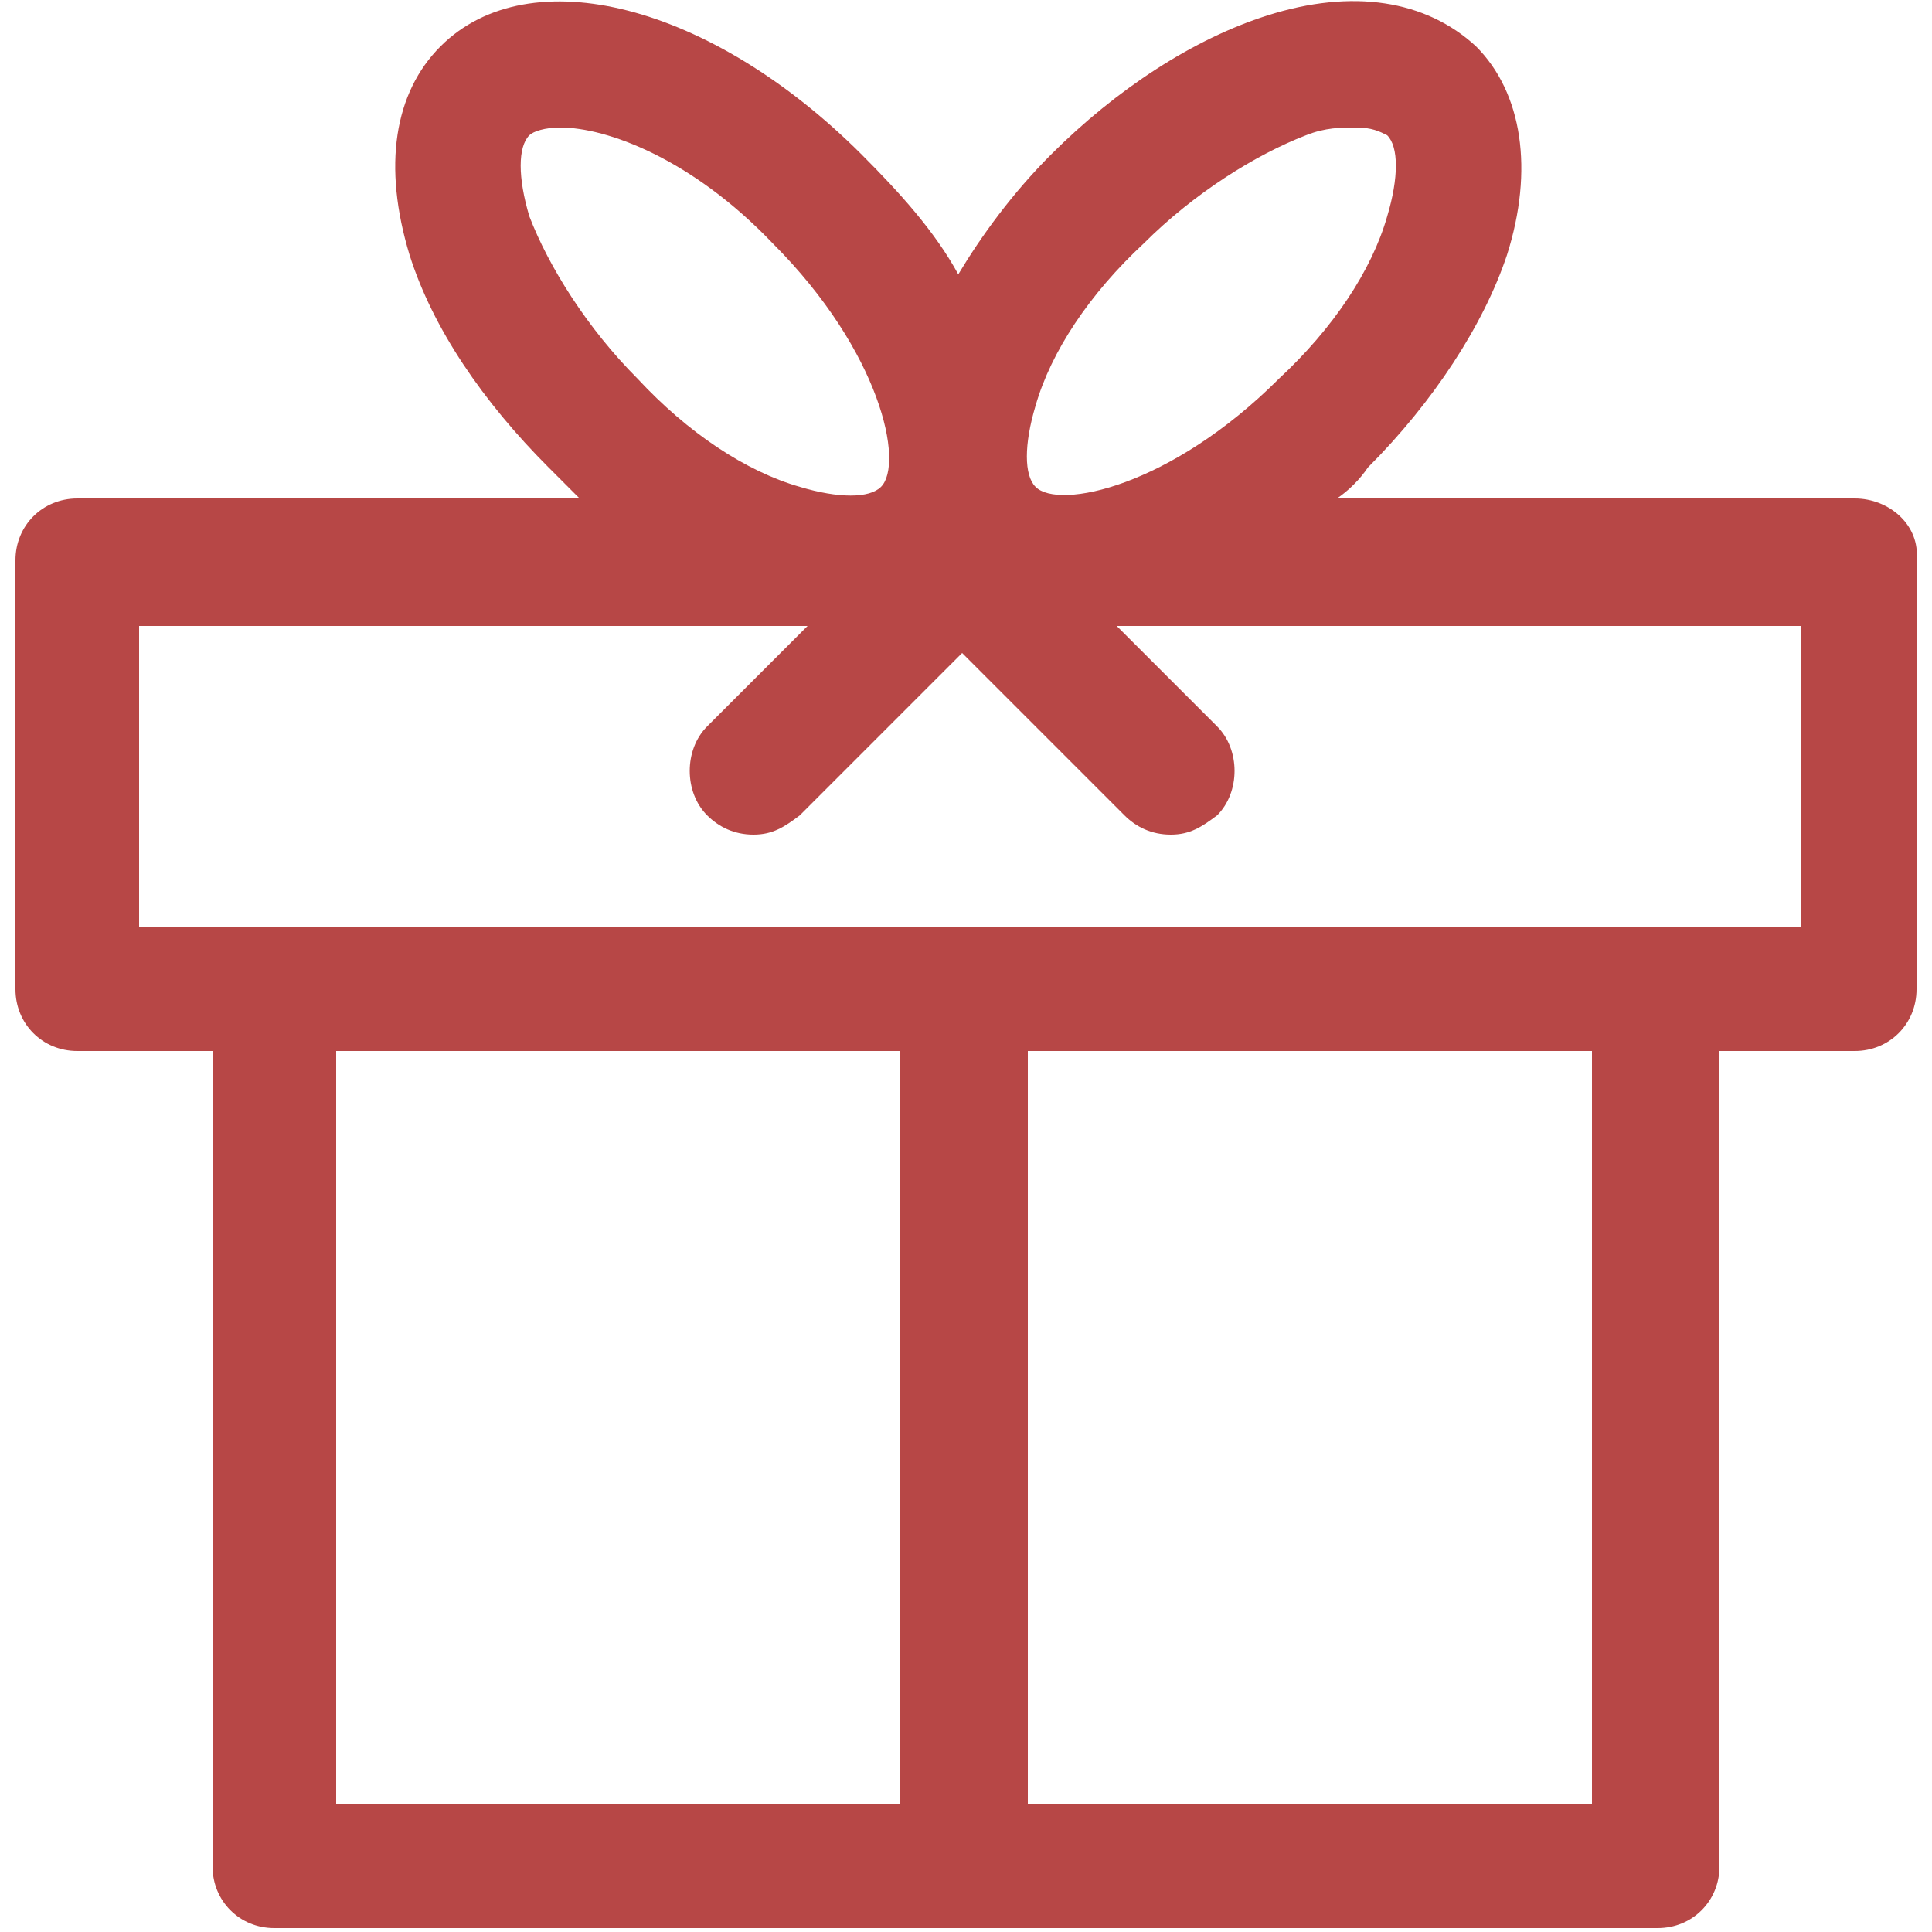 <?xml version="1.0" encoding="utf-8"?>
<svg version="1.1" xmlns="http://www.w3.org/2000/svg" xmlns:xlink="http://www.w3.org/1999/xlink" viewBox="0 0 50 50" fill="#b74746">
	<path d="M48,12.9H34.6c0.3-0.2,0.6-0.5,0.8-0.8c1.7-1.7,3-3.7,3.6-5.5c0.7-2.2,0.4-4.2-0.8-5.4C36.9,0,35-0.3,32.8,0.4
		C30.9,1,28.9,2.3,27.2,4c-1,1-1.8,2.1-2.4,3.1C24.2,6,23.3,5,22.3,4c-3.9-3.9-8.6-5.1-10.9-2.8c-1.2,1.2-1.5,3.1-0.8,5.4
		c0.6,1.9,1.9,3.8,3.6,5.5c0.3,0.3,0.5,0.5,0.8,0.8H2c-0.9,0-1.6,0.7-1.6,1.6v11.1c0,0.9,0.7,1.6,1.6,1.6h3.5v21.1
		c0,0.9,0.7,1.6,1.6,1.6h35.8c0.9,0,1.6-0.7,1.6-1.6V27.2H48c0.9,0,1.6-0.7,1.6-1.6V14.5C49.7,13.6,48.9,12.9,48,12.9z M26.8,10.5
		c0.4-1.4,1.4-2.9,2.8-4.2c1.3-1.3,2.9-2.3,4.2-2.8c0.5-0.2,0.9-0.2,1.3-0.2c0.4,0,0.6,0.1,0.8,0.2c0.3,0.3,0.3,1.1,0,2.1
		c-0.4,1.4-1.4,2.9-2.8,4.2c-2.8,2.8-5.7,3.4-6.3,2.8C26.5,12.3,26.5,11.5,26.8,10.5z M13.7,5.6c-0.3-1-0.3-1.8,0-2.1
		c0.1-0.1,0.4-0.2,0.8-0.2c1.2,0,3.4,0.8,5.5,3c2.8,2.8,3.4,5.7,2.8,6.3h0c-0.3,0.3-1.1,0.3-2.1,0c-1.4-0.4-2.9-1.4-4.2-2.8
		C15.2,8.5,14.2,6.9,13.7,5.6z M8.7,27.2h14.6v19.5H8.7V27.2z M41.3,46.7H26.6V27.2h14.6V46.7z M46.4,24h-3.5H7.1H3.6v-7.8h17.3
		l-2.6,2.6c-0.6,0.6-0.6,1.7,0,2.3c0.3,0.3,0.7,0.5,1.2,0.5s0.8-0.2,1.2-0.5l4.2-4.2l4.2,4.2c0.3,0.3,0.7,0.5,1.2,0.5
		s0.8-0.2,1.2-0.5c0.6-0.6,0.6-1.7,0-2.3l-2.6-2.6h17.7V24z"/>
</svg>
